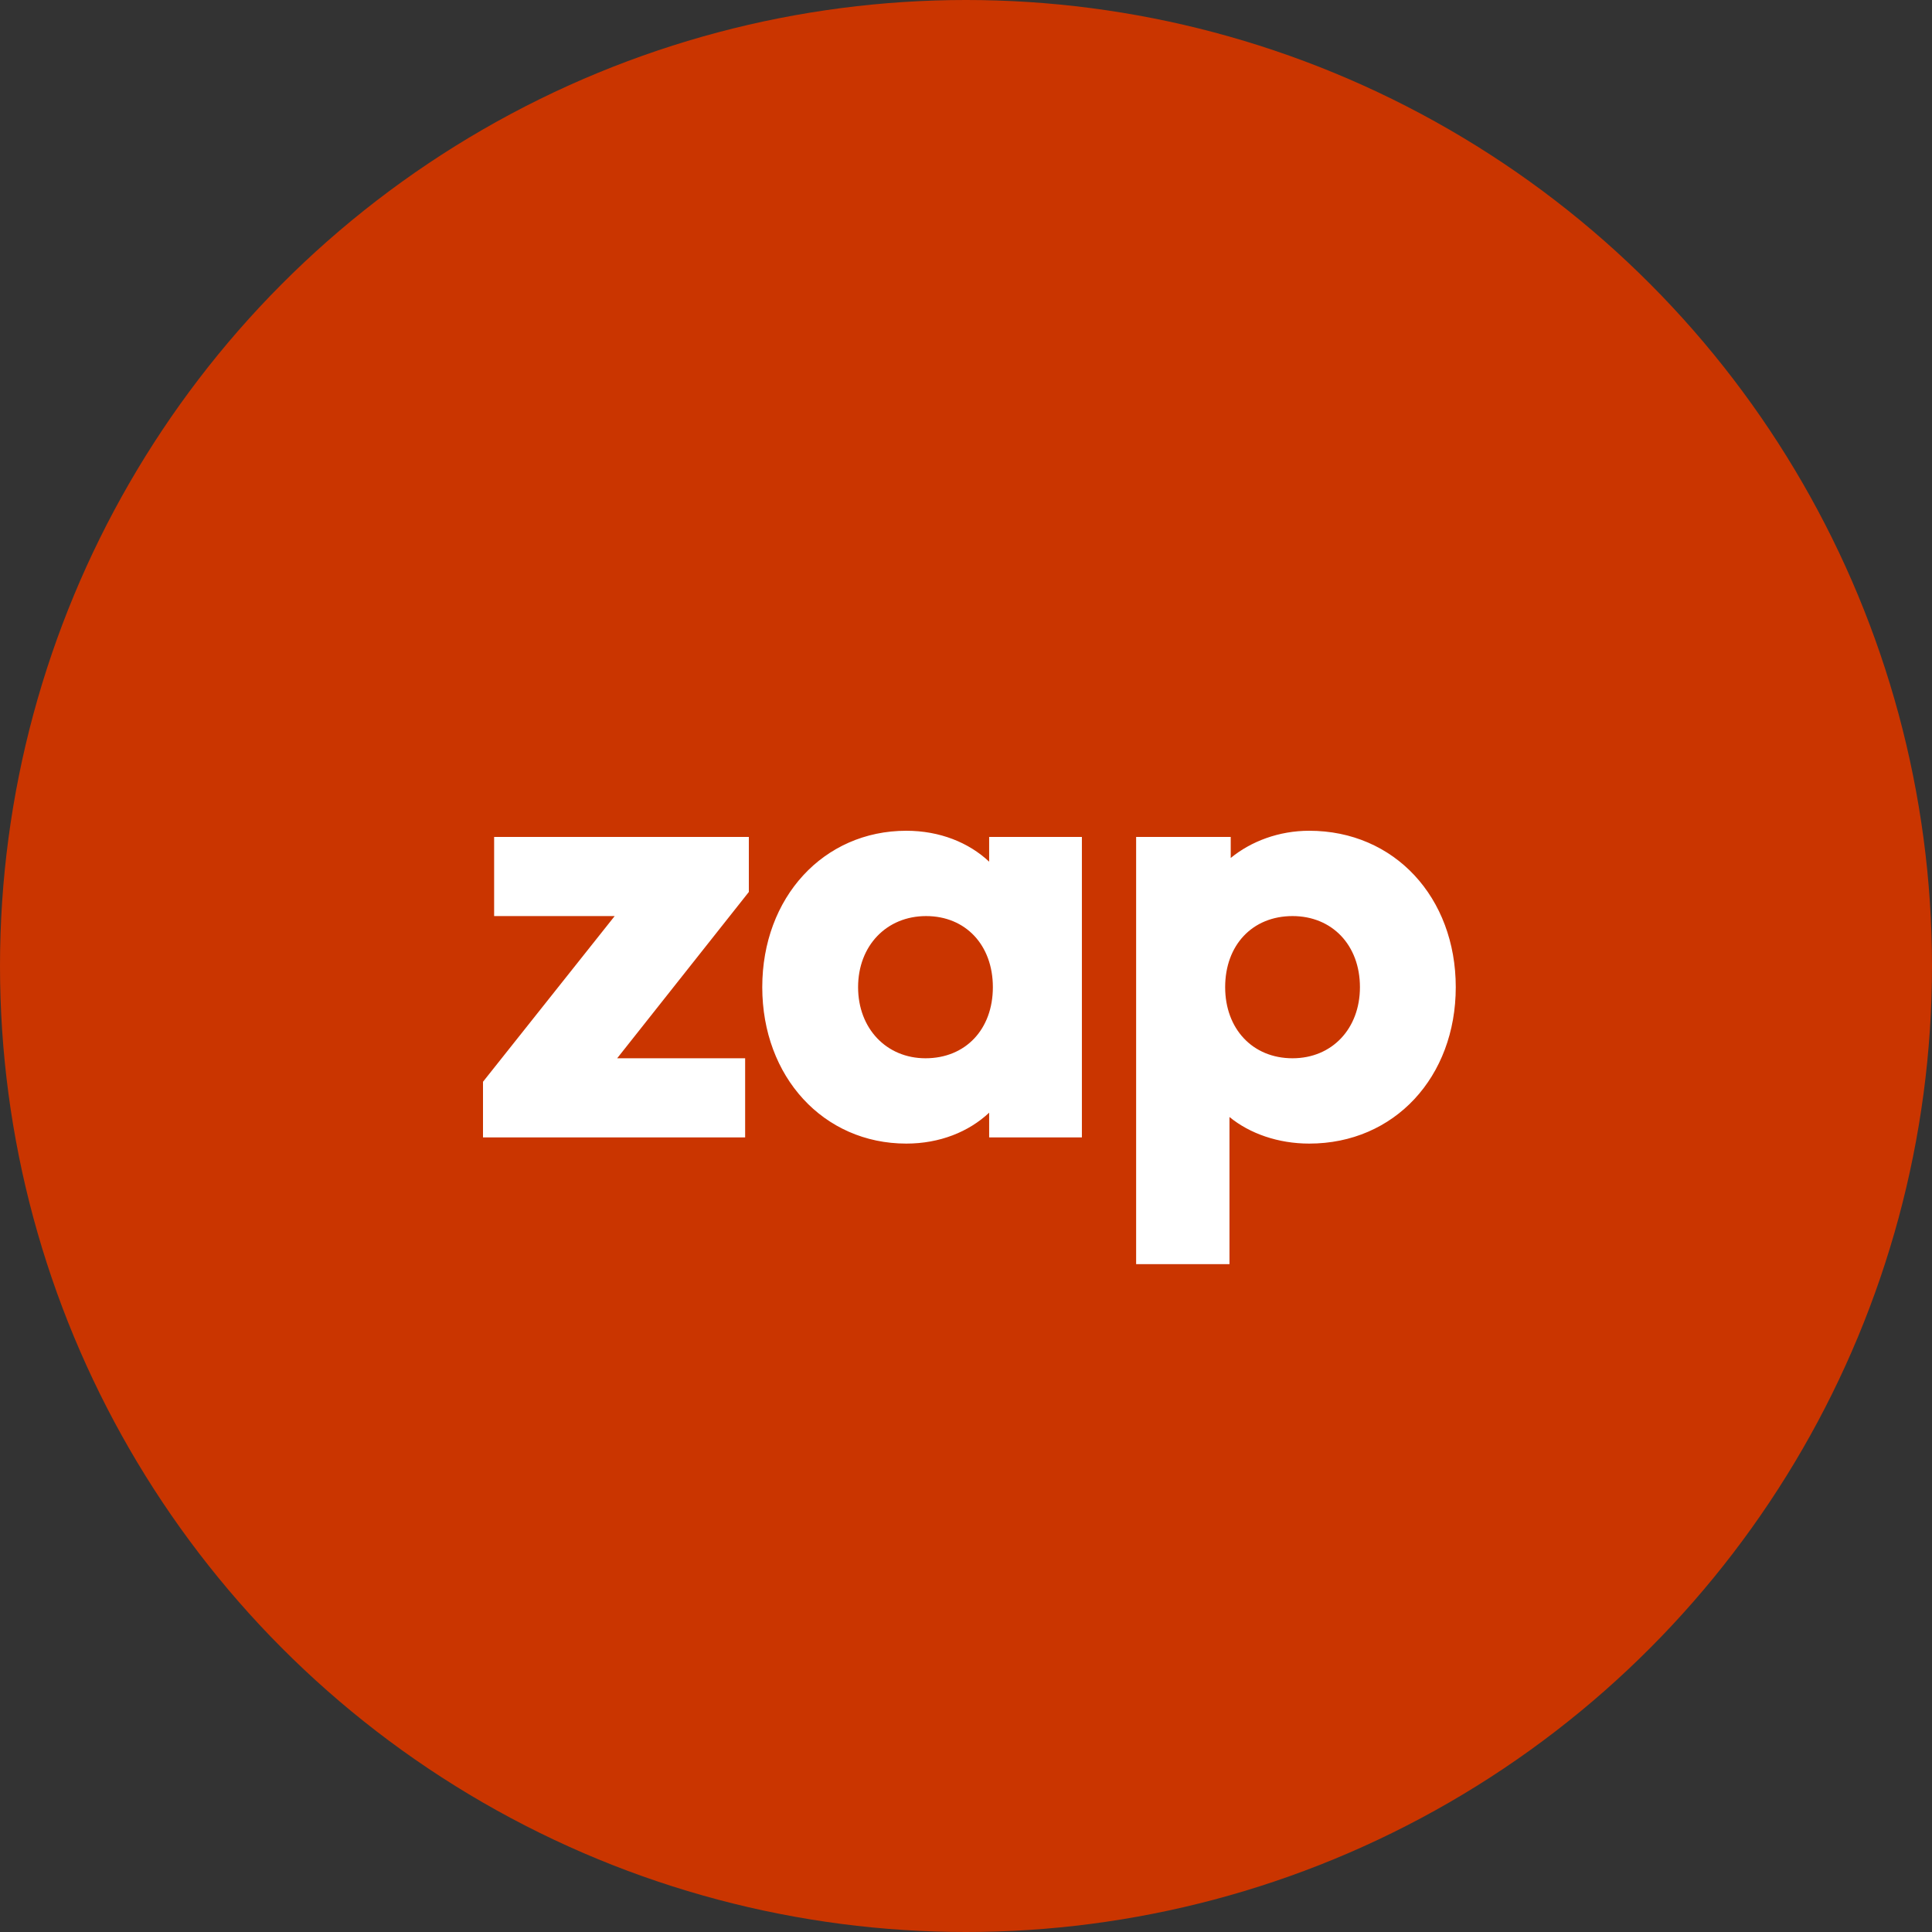 <svg width="200" height="200" viewBox="0 0 200 200" fill="none" xmlns="http://www.w3.org/2000/svg">
<rect x="0" y="0" width="200" height="200" fill="#333333" stroke="none"/>
<circle cx="100" cy="100" r="100" fill="#CA3500"/>
<path d="M135.532 86C144.364 86 150.7 92.912 150.7 102.192C150.7 111.472 144.364 118.384 135.532 118.384C132.332 118.384 129.387 117.36 127.275 115.632V130.864H117.612V86.641H127.404V88.816C129.516 87.088 132.396 86 135.532 86ZM93.821 86C97.277 86 100.285 87.216 102.397 89.2V86.641H111.997V117.744H102.397V115.185C100.285 117.168 97.277 118.384 93.821 118.384C85.245 118.384 78.909 111.472 78.909 102.192C78.909 92.912 85.245 86 93.821 86ZM77.52 92.336L63.889 109.552H77.137V117.744H50V111.984L63.632 94.832H51.152V86.641H77.52V92.336ZM95.869 94.832C91.773 94.832 88.829 97.904 88.829 102.192C88.829 106.48 91.774 109.552 95.806 109.552C99.965 109.552 102.781 106.544 102.781 102.192C102.781 97.84 99.965 94.832 95.869 94.832ZM133.804 94.832C129.644 94.832 126.828 97.84 126.828 102.192C126.828 106.48 129.644 109.552 133.804 109.552C137.9 109.552 140.78 106.48 140.78 102.192C140.78 97.84 137.9 94.832 133.804 94.832Z" fill="white"/>
</svg>
